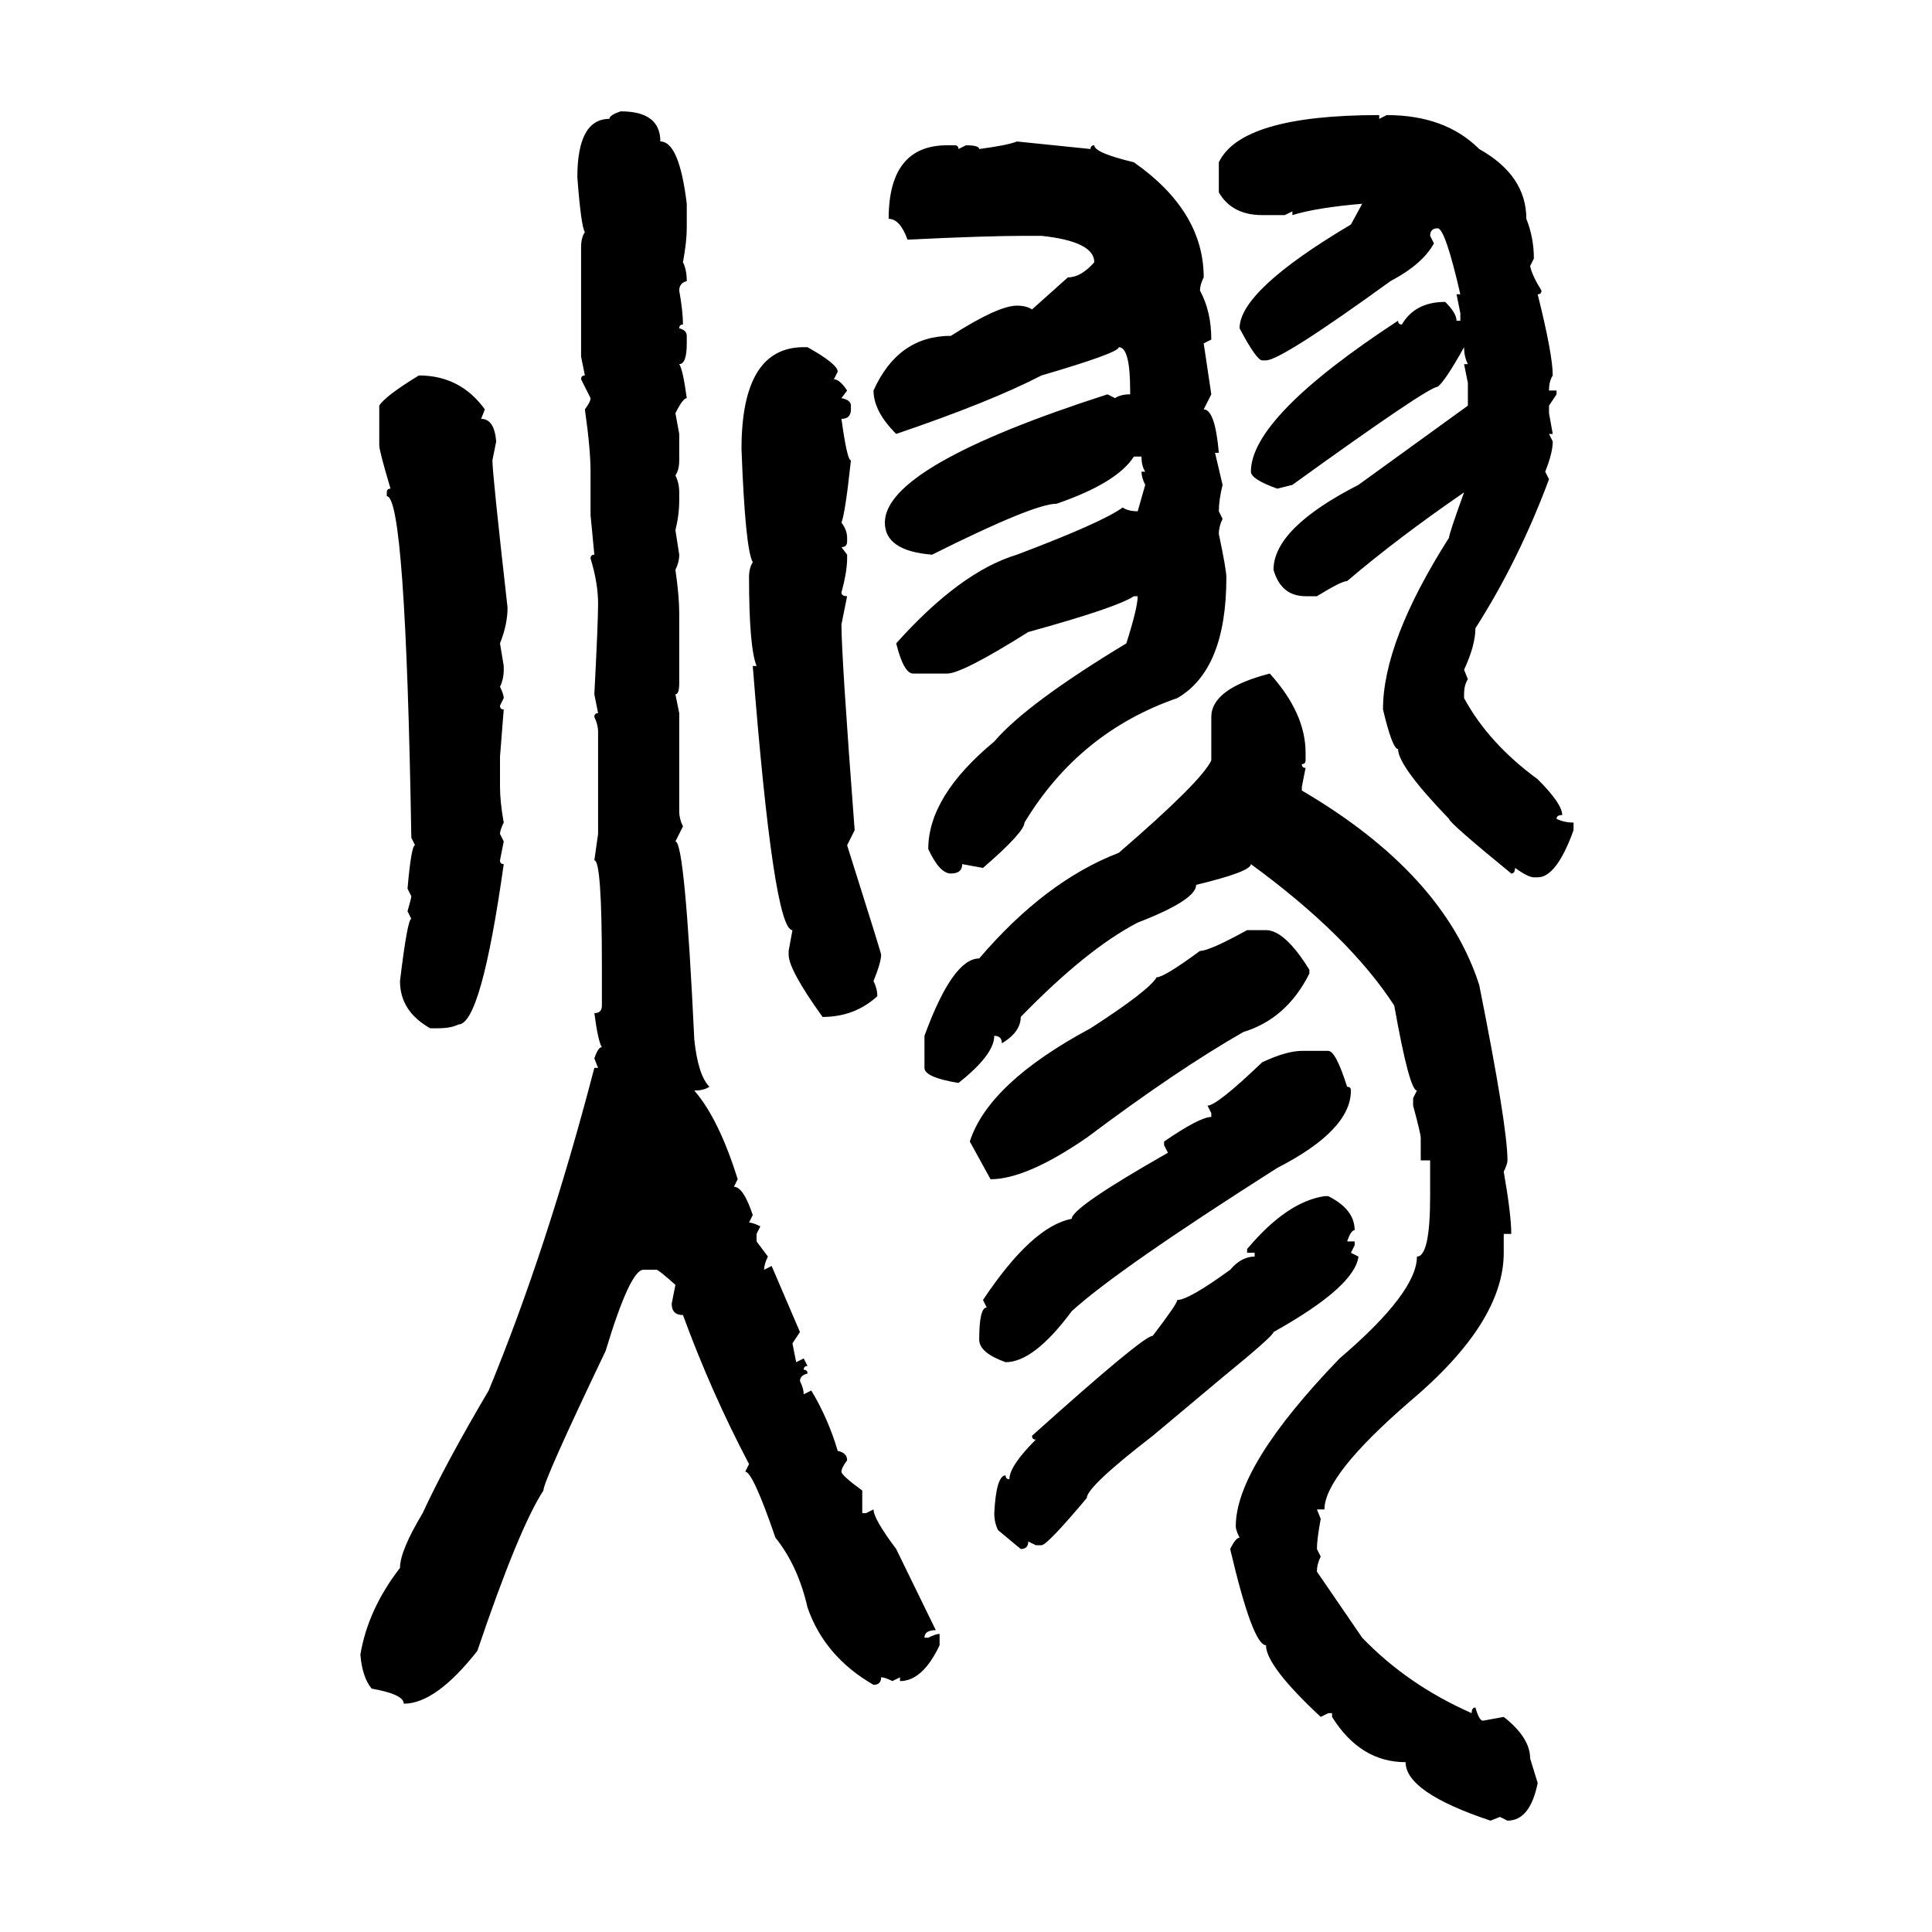<svg xmlns="http://www.w3.org/2000/svg" xmlns:xlink="http://www.w3.org/1999/xlink" width="300" height="300"><path d="M96.39 17.29L96.39 17.29Q102.54 17.29 102.54 21.97L102.54 21.97Q105.47 21.97 106.64 31.64L106.64 31.64L106.64 35.45Q106.64 37.50 106.05 40.72L106.05 40.72Q106.64 41.89 106.64 43.65L106.64 43.65Q105.47 43.95 105.47 45.12L105.47 45.12Q106.05 48.34 106.05 50.39L106.05 50.39Q105.47 50.39 105.47 50.98L105.47 50.98Q106.64 51.27 106.64 52.15L106.64 52.15L106.64 53.32Q106.64 56.54 105.47 56.54L105.47 56.54Q106.05 57.42 106.64 61.82L106.64 61.82Q106.05 61.82 104.88 64.16L104.88 64.16L105.47 67.38L105.47 71.48Q105.47 72.95 104.88 73.83L104.88 73.83Q105.47 75 105.47 76.46L105.47 76.46L105.47 77.64Q105.47 79.98 104.88 82.32L104.88 82.32L105.47 86.13Q105.47 87.30 104.88 88.48L104.88 88.48Q105.47 92.58 105.47 95.21L105.47 95.21L105.47 106.05Q105.47 107.81 104.88 107.81L104.88 107.81L105.47 110.74L105.47 125.98Q105.47 127.15 106.05 128.32L106.05 128.32L104.88 130.66Q106.35 130.66 107.81 161.43L107.81 161.43Q108.40 166.99 110.16 168.75L110.16 168.75Q109.28 169.34 107.81 169.34L107.81 169.34Q111.62 173.73 114.55 183.11L114.55 183.11L113.96 184.28Q115.43 184.28 116.89 188.67L116.89 188.67L116.31 189.84Q116.89 189.84 118.07 190.43L118.07 190.43L117.48 191.60L117.48 192.77L119.24 195.12Q118.65 196.29 118.65 197.17L118.65 197.17L119.82 196.58L124.22 206.84L123.05 208.59L123.63 211.52L124.80 210.94L125.39 212.11Q124.80 212.11 124.80 212.70L124.80 212.70Q125.39 212.70 125.39 213.28L125.39 213.28Q124.22 213.57 124.22 214.45L124.22 214.45Q124.80 215.63 124.80 216.50L124.80 216.50L125.98 215.92Q128.61 220.31 130.08 225.29L130.08 225.29Q131.54 225.59 131.54 226.76L131.54 226.76Q130.66 227.93 130.66 228.52L130.66 228.52Q130.66 229.10 133.89 231.45L133.89 231.45L133.89 234.96L134.47 234.96L135.64 234.38Q135.64 235.84 139.16 240.53L139.16 240.53L145.31 253.13Q143.55 253.13 143.55 254.30L143.55 254.30L144.14 254.30Q145.31 253.71 145.90 253.71L145.90 253.71L145.90 255.47Q143.26 261.04 139.75 261.04L139.75 261.04L139.75 260.45L138.57 261.04Q137.40 260.45 136.82 260.45L136.82 260.45Q136.82 261.62 135.64 261.62L135.64 261.62Q128.03 257.23 125.39 249.61L125.39 249.61Q123.93 243.16 120.41 238.77L120.41 238.77Q116.89 228.52 115.72 228.52L115.72 228.52L116.31 227.34Q110.45 216.21 106.05 204.20L106.05 204.20Q104.30 204.20 104.30 202.44L104.30 202.44L104.88 199.51Q102.25 197.17 101.95 197.17L101.95 197.17L99.90 197.17Q97.85 197.17 94.04 209.77L94.04 209.77Q84.38 229.98 84.38 231.45L84.38 231.45Q80.57 237.30 74.12 256.35L74.12 256.35Q67.68 264.55 62.70 264.55L62.70 264.55Q62.70 263.09 57.71 262.21L57.71 262.21Q56.25 260.45 55.96 256.93L55.96 256.93Q57.13 249.90 62.11 243.46L62.11 243.46Q62.11 240.82 65.63 234.96L65.63 234.96Q69.14 227.34 75.88 215.92L75.88 215.92Q84.96 193.95 92.29 165.82L92.29 165.82L92.87 165.82L92.29 164.36Q92.87 162.60 93.46 162.60L93.46 162.60Q92.87 161.72 92.29 157.32L92.29 157.32Q93.46 157.32 93.46 156.15L93.46 156.15L93.46 150Q93.46 133.59 92.29 133.59L92.29 133.59L92.87 129.49L92.87 113.67Q92.87 112.50 92.29 111.33L92.29 111.33Q92.29 110.74 92.87 110.74L92.87 110.74L92.29 107.81Q92.87 96.68 92.87 93.75L92.87 93.75Q92.87 90.53 91.70 86.72L91.70 86.72Q91.70 86.13 92.29 86.13L92.29 86.13L91.70 79.98L91.70 73.24Q91.70 69.73 90.82 63.57L90.82 63.57Q91.70 62.40 91.70 61.82L91.70 61.82L90.23 58.89Q90.23 58.30 90.82 58.30L90.82 58.30L90.23 55.37L90.23 38.38Q90.23 36.91 90.82 36.04L90.82 36.04Q90.23 35.16 89.65 27.54L89.65 27.54Q89.65 18.46 94.63 18.46L94.63 18.46Q94.63 17.87 96.39 17.29ZM214.16 17.87L214.16 17.87L214.16 18.46L215.33 17.87Q224.41 17.87 229.69 23.14L229.69 23.14Q237.01 27.25 237.01 33.98L237.01 33.98Q238.18 36.91 238.18 40.14L238.18 40.14L237.60 41.31Q237.89 42.77 239.36 45.12L239.36 45.12Q239.36 45.70 238.77 45.70L238.77 45.70Q241.11 55.08 241.11 58.30L241.11 58.30Q240.53 59.18 240.53 60.64L240.53 60.64L241.70 60.64L241.70 61.23L240.53 62.99L240.53 64.16L241.11 67.38L240.53 67.38L241.11 68.55Q241.11 70.31 239.94 73.24L239.94 73.24L240.53 74.41Q235.84 87.01 229.10 97.56L229.10 97.56Q229.10 100.20 227.34 104.00L227.34 104.00L227.93 105.47Q227.34 106.35 227.34 107.81L227.34 107.81L227.34 108.40Q231.15 115.43 238.77 121.00L238.77 121.00Q242.58 124.80 242.58 126.56L242.58 126.56Q241.70 126.56 241.70 127.15L241.70 127.15Q242.87 127.73 244.34 127.73L244.34 127.73L244.34 128.91Q241.70 136.23 238.77 136.23L238.77 136.23L238.18 136.23Q237.30 136.23 235.25 134.77L235.25 134.77Q235.25 135.64 234.67 135.64L234.67 135.64Q225 127.73 225 127.15L225 127.15Q217.09 118.95 217.09 116.31L217.09 116.31Q216.21 116.31 214.75 110.16L214.75 110.16Q214.75 99.61 225 83.50L225 83.50Q225 82.91 227.34 76.46L227.34 76.46Q217.09 83.50 209.18 90.23L209.18 90.23Q208.30 90.23 204.49 92.58L204.49 92.58L202.73 92.58Q198.93 92.58 197.75 88.48L197.75 88.48Q197.75 82.03 210.94 75.29L210.94 75.29L227.93 62.99L227.93 59.47L227.34 56.54L227.93 56.54Q227.34 55.37 227.34 53.91L227.34 53.91Q224.41 59.18 223.24 60.06L223.24 60.06Q221.78 60.06 200.68 75.29L200.68 75.29L198.34 75.88Q194.24 74.41 194.24 73.24L194.24 73.24Q194.24 64.75 217.09 49.80L217.09 49.80Q217.09 50.39 217.68 50.39L217.68 50.39Q219.73 46.88 224.41 46.88L224.41 46.88Q226.17 48.63 226.17 49.80L226.17 49.80L226.76 49.80L226.76 48.63L226.17 45.70L226.76 45.70Q224.41 35.45 223.24 35.45L223.24 35.45Q222.07 35.45 222.07 36.62L222.07 36.62L222.66 37.79Q220.90 41.02 215.92 43.65L215.92 43.65Q198.93 55.96 196.58 55.96L196.58 55.96L196.00 55.96Q195.12 55.96 192.48 50.98L192.48 50.98Q192.48 45.12 209.77 34.86L209.77 34.86L211.52 31.64Q204.49 32.23 200.68 33.40L200.68 33.40L200.68 32.81L199.51 33.40L196.00 33.40Q191.31 33.40 189.26 29.88L189.26 29.88L189.26 25.20Q192.77 17.87 214.16 17.87ZM157.91 21.97L157.91 21.97L169.34 23.14Q169.34 22.56 169.92 22.56L169.92 22.56Q169.92 23.73 176.07 25.20L176.07 25.20Q186.91 32.81 186.91 43.07L186.91 43.07Q186.33 44.24 186.33 45.12L186.33 45.12Q188.09 48.34 188.09 52.73L188.09 52.73L186.91 53.32L188.09 61.23L186.91 63.57Q188.67 63.57 189.26 70.31L189.26 70.31L188.67 70.31L189.84 75.29Q189.26 77.64 189.26 79.39L189.26 79.39L189.84 80.57Q189.26 81.74 189.26 82.91L189.26 82.91Q190.43 88.48 190.43 89.65L190.43 89.65Q190.43 104.00 182.81 108.40L182.81 108.40Q167.58 113.67 159.08 127.73L159.08 127.73Q159.08 129.20 152.64 134.77L152.64 134.77L149.41 134.18Q149.41 135.64 147.66 135.64L147.66 135.64Q145.90 135.64 144.14 131.84L144.14 131.84Q144.14 123.63 154.39 115.14L154.39 115.14Q159.38 109.28 174.90 99.90L174.90 99.90Q176.66 94.34 176.66 92.58L176.66 92.58L176.07 92.58Q173.44 94.34 159.67 98.14L159.67 98.14Q149.41 104.59 147.07 104.59L147.07 104.59L141.80 104.59Q140.33 104.59 139.16 99.90L139.16 99.90Q149.12 88.77 157.91 86.13L157.91 86.13Q171.09 81.15 174.32 78.81L174.32 78.81Q175.20 79.39 176.66 79.39L176.66 79.39L177.83 75.29Q177.25 74.12 177.25 73.24L177.25 73.24L177.83 73.24Q177.25 72.36 177.25 70.90L177.25 70.90L176.07 70.90Q173.44 75 164.06 78.22L164.06 78.22Q160.55 78.22 144.73 86.13L144.73 86.13Q137.40 85.55 137.40 81.15L137.40 81.15Q137.40 72.36 171.97 61.23L171.97 61.23L173.14 61.82Q174.02 61.23 175.49 61.23L175.49 61.23L175.49 60.64Q175.49 53.91 173.73 53.91L173.73 53.91Q173.73 54.79 161.72 58.30L161.72 58.30Q153.81 62.40 139.16 67.38L139.16 67.38Q135.64 63.87 135.64 60.64L135.64 60.64Q139.45 52.15 147.66 52.15L147.66 52.15Q154.98 47.46 157.91 47.46L157.91 47.46Q159.38 47.46 160.25 48.05L160.25 48.05L165.82 43.07Q167.87 43.07 169.92 40.72L169.92 40.72Q169.92 37.50 161.72 36.62L161.72 36.62L159.08 36.62Q153.22 36.62 140.92 37.21L140.92 37.21Q139.75 33.98 137.99 33.98L137.99 33.98Q137.99 22.56 147.07 22.56L147.07 22.56L148.24 22.56Q148.83 22.56 148.83 23.14L148.83 23.14L150 22.56Q152.05 22.56 152.05 23.14L152.05 23.14Q156.45 22.56 157.91 21.97ZM124.80 53.91L124.80 53.91L125.39 53.91Q130.08 56.54 130.08 57.71L130.08 57.71L129.49 58.89Q130.37 58.89 131.54 60.64L131.54 60.64L130.66 61.82Q132.13 62.11 132.13 62.99L132.13 62.99L132.13 63.57Q132.13 65.04 130.66 65.04L130.66 65.04Q131.54 71.48 132.13 71.48L132.13 71.48Q131.25 79.69 130.66 81.15L130.66 81.15Q131.54 82.32 131.54 83.50L131.54 83.50L131.54 84.08Q131.54 84.96 130.66 84.96L130.66 84.96L131.54 86.13L131.54 86.72Q131.54 88.77 130.66 91.99L130.66 91.99Q130.66 92.58 131.54 92.58L131.54 92.58L130.66 96.97Q130.66 101.95 132.71 128.91L132.71 128.91L131.54 131.25Q136.82 147.95 136.82 148.24L136.82 148.24Q136.82 149.41 135.64 152.34L135.64 152.34Q136.23 153.52 136.23 154.69L136.23 154.69Q132.71 157.91 127.73 157.91L127.73 157.91Q122.46 150.59 122.46 148.24L122.46 148.24L122.46 147.66L123.05 144.43Q120.12 144.43 116.89 103.42L116.89 103.42L117.48 103.42Q116.31 100.49 116.31 89.65L116.31 89.65Q116.31 88.18 116.89 87.30L116.89 87.30Q115.72 85.25 115.14 69.73L115.14 69.73Q115.14 53.91 124.80 53.91ZM65.04 58.30L65.04 58.30Q71.48 58.30 75.29 63.57L75.29 63.57L74.71 65.04Q76.76 65.04 77.05 68.55L77.05 68.55L76.46 71.48Q76.46 73.54 78.81 94.34L78.81 94.34Q78.81 96.97 77.64 99.90L77.64 99.90L78.22 103.42L78.22 104.00Q78.22 105.47 77.64 106.64L77.64 106.64Q78.22 107.81 78.22 108.40L78.22 108.40L77.64 109.57Q77.64 110.16 78.22 110.16L78.22 110.16L77.64 117.48L77.64 122.17Q77.64 124.51 78.22 127.73L78.22 127.73Q77.64 128.91 77.64 129.49L77.64 129.49L78.22 130.66L77.64 133.59Q77.64 134.18 78.22 134.18L78.22 134.18Q74.71 159.08 71.19 159.08L71.19 159.08Q70.02 159.67 67.97 159.67L67.97 159.67L66.80 159.67Q62.11 157.03 62.11 152.34L62.11 152.34Q63.28 142.68 63.87 142.68L63.87 142.68L63.28 141.50Q63.87 139.45 63.87 139.16L63.87 139.16L63.28 137.99Q63.87 131.25 64.45 131.25L64.45 131.25L63.87 130.08Q62.99 77.05 60.06 77.05L60.06 77.05L60.06 76.46Q60.06 75.88 60.64 75.88L60.64 75.88Q58.89 70.02 58.89 69.14L58.89 69.14L58.89 62.99Q59.77 61.52 65.04 58.30ZM197.17 104.59L197.17 104.59Q202.73 110.74 202.73 116.89L202.73 116.89L202.73 118.07Q202.73 118.65 202.15 118.65L202.15 118.65Q202.15 119.24 202.73 119.24L202.73 119.24L202.15 122.17L202.15 122.75Q224.12 135.64 229.69 152.93L229.69 152.93Q234.08 174.90 234.08 180.18L234.08 180.18Q234.08 180.76 233.50 181.93L233.50 181.93Q234.67 188.67 234.67 191.60L234.67 191.60L233.50 191.60L233.50 194.53Q233.50 205.37 218.85 217.68L218.85 217.68Q205.66 229.10 205.66 234.38L205.66 234.38L204.49 234.38L205.08 235.84Q204.49 239.06 204.49 240.53L204.49 240.53L205.08 241.70Q204.49 242.87 204.49 244.04L204.49 244.04L211.52 254.30Q218.55 261.62 228.52 266.02L228.52 266.02Q228.52 265.14 229.10 265.14L229.10 265.14Q229.69 267.19 230.27 267.19L230.27 267.19L233.50 266.60Q237.60 269.82 237.60 273.05L237.60 273.05L238.77 276.86Q237.60 282.71 234.08 282.71L234.08 282.71L232.91 282.13L231.45 282.71Q218.26 278.32 218.26 273.63L218.26 273.63Q211.23 273.63 206.84 266.60L206.84 266.60L206.84 266.02L206.25 266.02L205.08 266.60Q196.58 258.69 196.58 255.47L196.58 255.47Q194.53 255.47 191.02 240.53L191.02 240.53Q191.89 238.77 192.48 238.77L192.48 238.77Q191.89 237.60 191.89 237.01L191.89 237.01Q191.89 227.64 208.01 210.94L208.01 210.94Q220.02 200.68 220.02 195.12L220.02 195.12Q222.07 195.12 222.07 185.74L222.07 185.74L222.07 180.18L220.61 180.18L220.61 176.66Q220.61 176.07 219.43 171.68L219.43 171.68L219.43 170.51L220.02 169.34Q218.85 169.34 216.50 156.15L216.50 156.15Q209.47 145.31 194.24 134.18L194.24 134.18Q194.24 135.35 185.74 137.40L185.74 137.40Q185.74 139.75 176.66 143.26L176.66 143.26Q168.75 147.36 158.50 157.91L158.50 157.91Q158.50 160.25 155.57 162.01L155.57 162.01Q155.57 160.84 154.39 160.84L154.39 160.84Q154.39 163.77 148.83 168.16L148.83 168.16Q143.55 167.29 143.55 165.82L143.55 165.82L143.55 160.84Q147.95 148.83 152.05 148.83L152.05 148.83Q162.30 136.82 173.73 132.42L173.73 132.42Q186.62 121.29 188.09 118.07L188.09 118.07L188.09 111.33Q188.09 106.93 197.17 104.59ZM193.65 144.43L196.58 144.43Q199.51 144.43 203.32 150.59L203.32 150.59L203.32 151.17Q199.80 158.20 193.07 160.25L193.07 160.25Q182.81 166.11 168.75 176.66L168.75 176.66Q159.38 183.11 153.81 183.11L153.81 183.11L150.59 177.25Q153.52 168.16 169.34 159.67L169.34 159.67Q178.42 153.81 179.59 151.76L179.59 151.76Q180.76 151.76 186.33 147.66L186.33 147.66Q187.79 147.66 193.65 144.43L193.65 144.43ZM202.15 163.18L202.15 163.18L206.25 163.18Q207.42 163.18 209.18 168.75L209.18 168.75Q209.77 168.75 209.77 169.34L209.77 169.34Q209.77 175.49 198.34 181.35L198.34 181.35Q173.44 197.17 166.41 203.61L166.41 203.61Q160.55 211.52 156.15 211.52L156.15 211.52Q152.05 210.06 152.05 208.01L152.05 208.01Q152.05 203.03 153.22 203.03L153.22 203.03L152.64 201.86Q160.25 190.43 166.41 189.26L166.41 189.26Q166.41 187.50 181.35 179.00L181.35 179.00L180.76 177.83L180.76 177.25Q186.33 173.44 188.09 173.44L188.09 173.44L188.09 172.85L187.50 171.68Q188.96 171.68 196.00 164.94L196.00 164.94Q199.80 163.18 202.15 163.18ZM205.66 185.74L205.66 185.74L206.25 185.74Q210.35 187.79 210.35 191.02L210.35 191.02Q209.77 191.02 209.18 192.77L209.18 192.77L210.35 192.77L210.35 193.36L209.77 194.53L210.94 195.12Q210.35 199.80 197.75 206.84L197.75 206.84Q197.75 207.42 189.84 213.87L189.84 213.87L179.00 222.95Q168.75 230.86 168.75 232.62L168.75 232.62Q162.60 239.94 161.72 239.94L161.72 239.94L160.84 239.94L159.67 239.36Q159.67 240.53 158.50 240.53L158.50 240.53L154.98 237.60Q154.39 236.43 154.39 234.96L154.39 234.96Q154.69 229.10 156.15 229.10L156.15 229.10Q156.15 229.69 156.74 229.69L156.74 229.69Q156.74 227.64 160.84 223.54L160.84 223.54Q160.25 223.54 160.25 222.95L160.25 222.95Q177.54 207.42 179.00 207.42L179.00 207.42Q182.81 202.44 182.81 201.86L182.81 201.86Q184.57 201.86 191.02 197.17L191.02 197.17Q192.77 195.12 194.82 195.12L194.82 195.12L194.82 194.53L193.65 194.53L193.65 193.95Q199.80 186.62 205.66 185.74Z"/></svg>